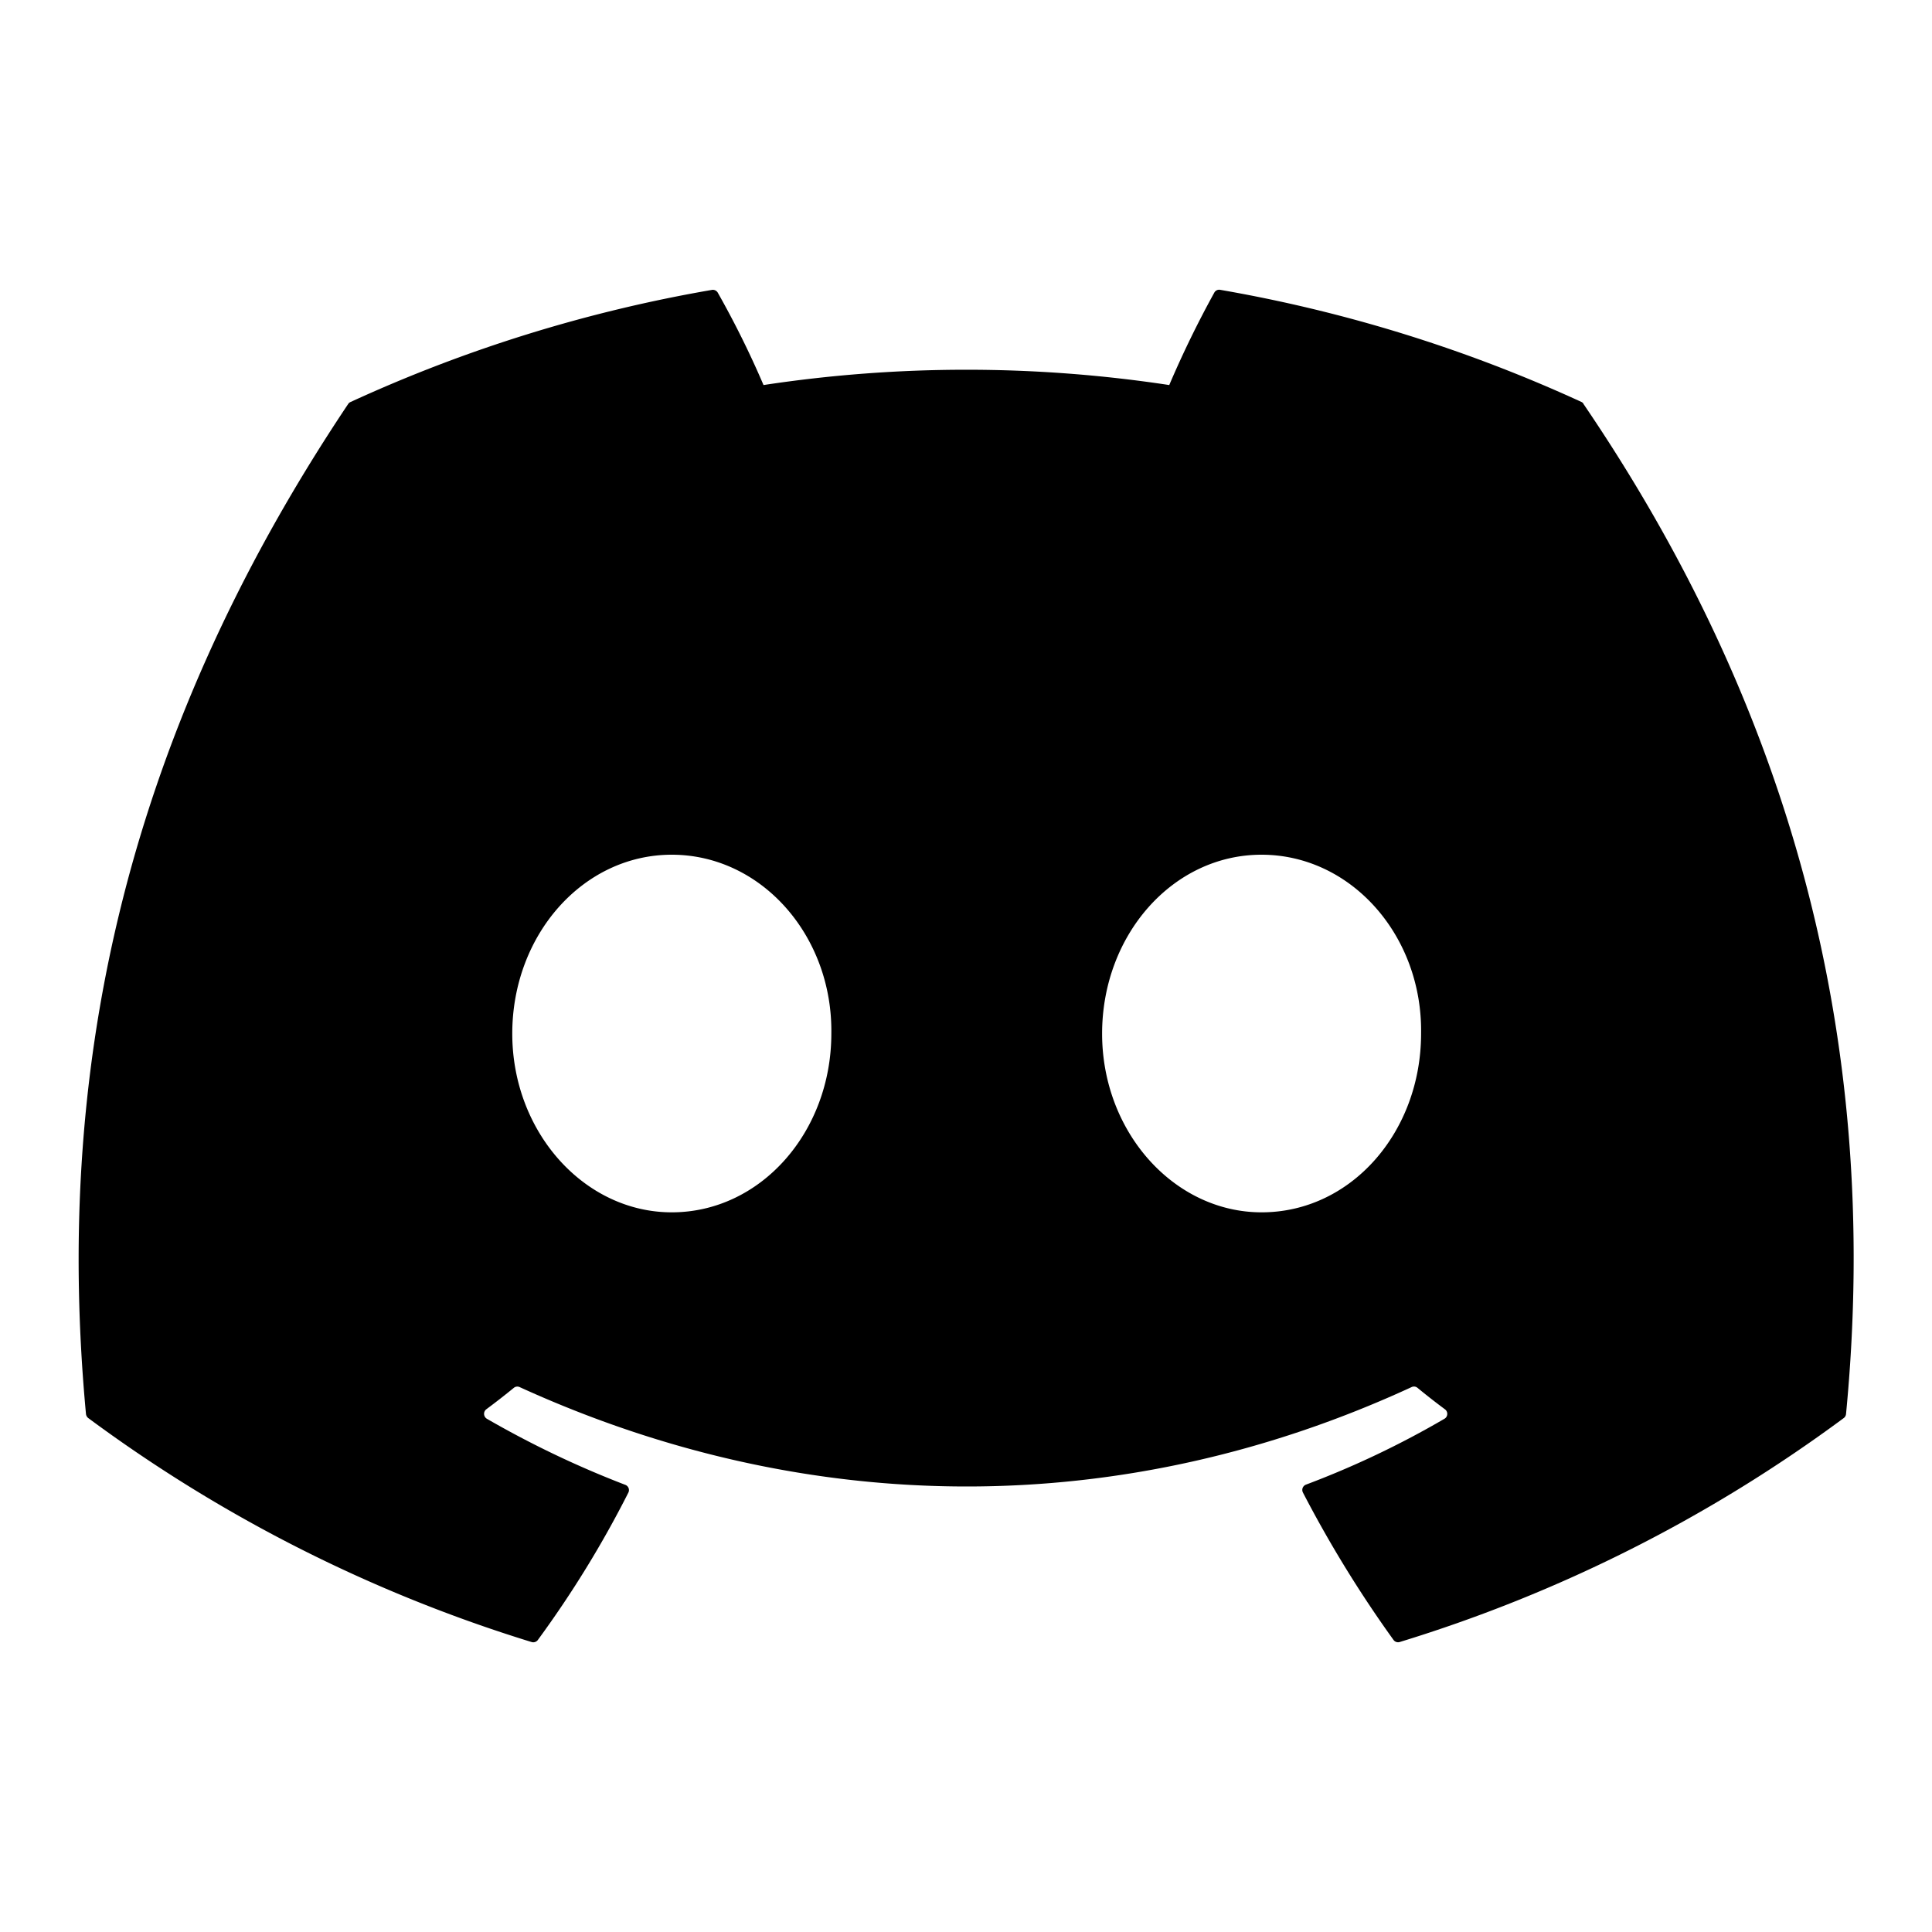 <svg xmlns="http://www.w3.org/2000/svg" width="20" height="20" fill="none"><path fill="#000" d="M16.393 4.182a.047.047 0 0 0-.024-.022A15.159 15.159 0 0 0 12.63 3a.057.057 0 0 0-.06.03c-.171.31-.327.63-.466.956a13.995 13.995 0 0 0-4.2 0 9.672 9.672 0 0 0-.474-.957.059.059 0 0 0-.06-.028 15.095 15.095 0 0 0-3.74 1.16.054.054 0 0 0-.025.02C1.222 7.74.57 11.21.89 14.637a.063.063 0 0 0 .024.043 15.238 15.238 0 0 0 4.588 2.318.059.059 0 0 0 .065-.02c.354-.483.668-.993.938-1.527a.058.058 0 0 0-.032-.08c-.495-.19-.974-.419-1.433-.684a.06.06 0 0 1-.024-.075.06.06 0 0 1 .018-.023 7.8 7.8 0 0 0 .285-.222.057.057 0 0 1 .06-.008c3.006 1.372 6.262 1.372 9.234 0a.057.057 0 0 1 .06.007c.092.076.188.151.285.223a.058.058 0 0 1 .024.05.058.058 0 0 1-.029.048 9.414 9.414 0 0 1-1.434.682.06.06 0 0 0-.034.034.06.06 0 0 0 .003.048c.275.53.588 1.04.938 1.526a.058.058 0 0 0 .064.021 15.188 15.188 0 0 0 4.596-2.318.059.059 0 0 0 .024-.042c.383-3.962-.642-7.404-2.717-10.455zM6.954 12.55c-.905 0-1.651-.83-1.651-1.85 0-1.021.731-1.852 1.651-1.852.927 0 1.666.838 1.652 1.851 0 1.02-.732 1.851-1.652 1.851zm6.106 0c-.905 0-1.651-.83-1.651-1.85 0-1.021.731-1.852 1.65-1.852.928 0 1.667.838 1.652 1.851 0 1.02-.724 1.851-1.651 1.851z"/></svg>